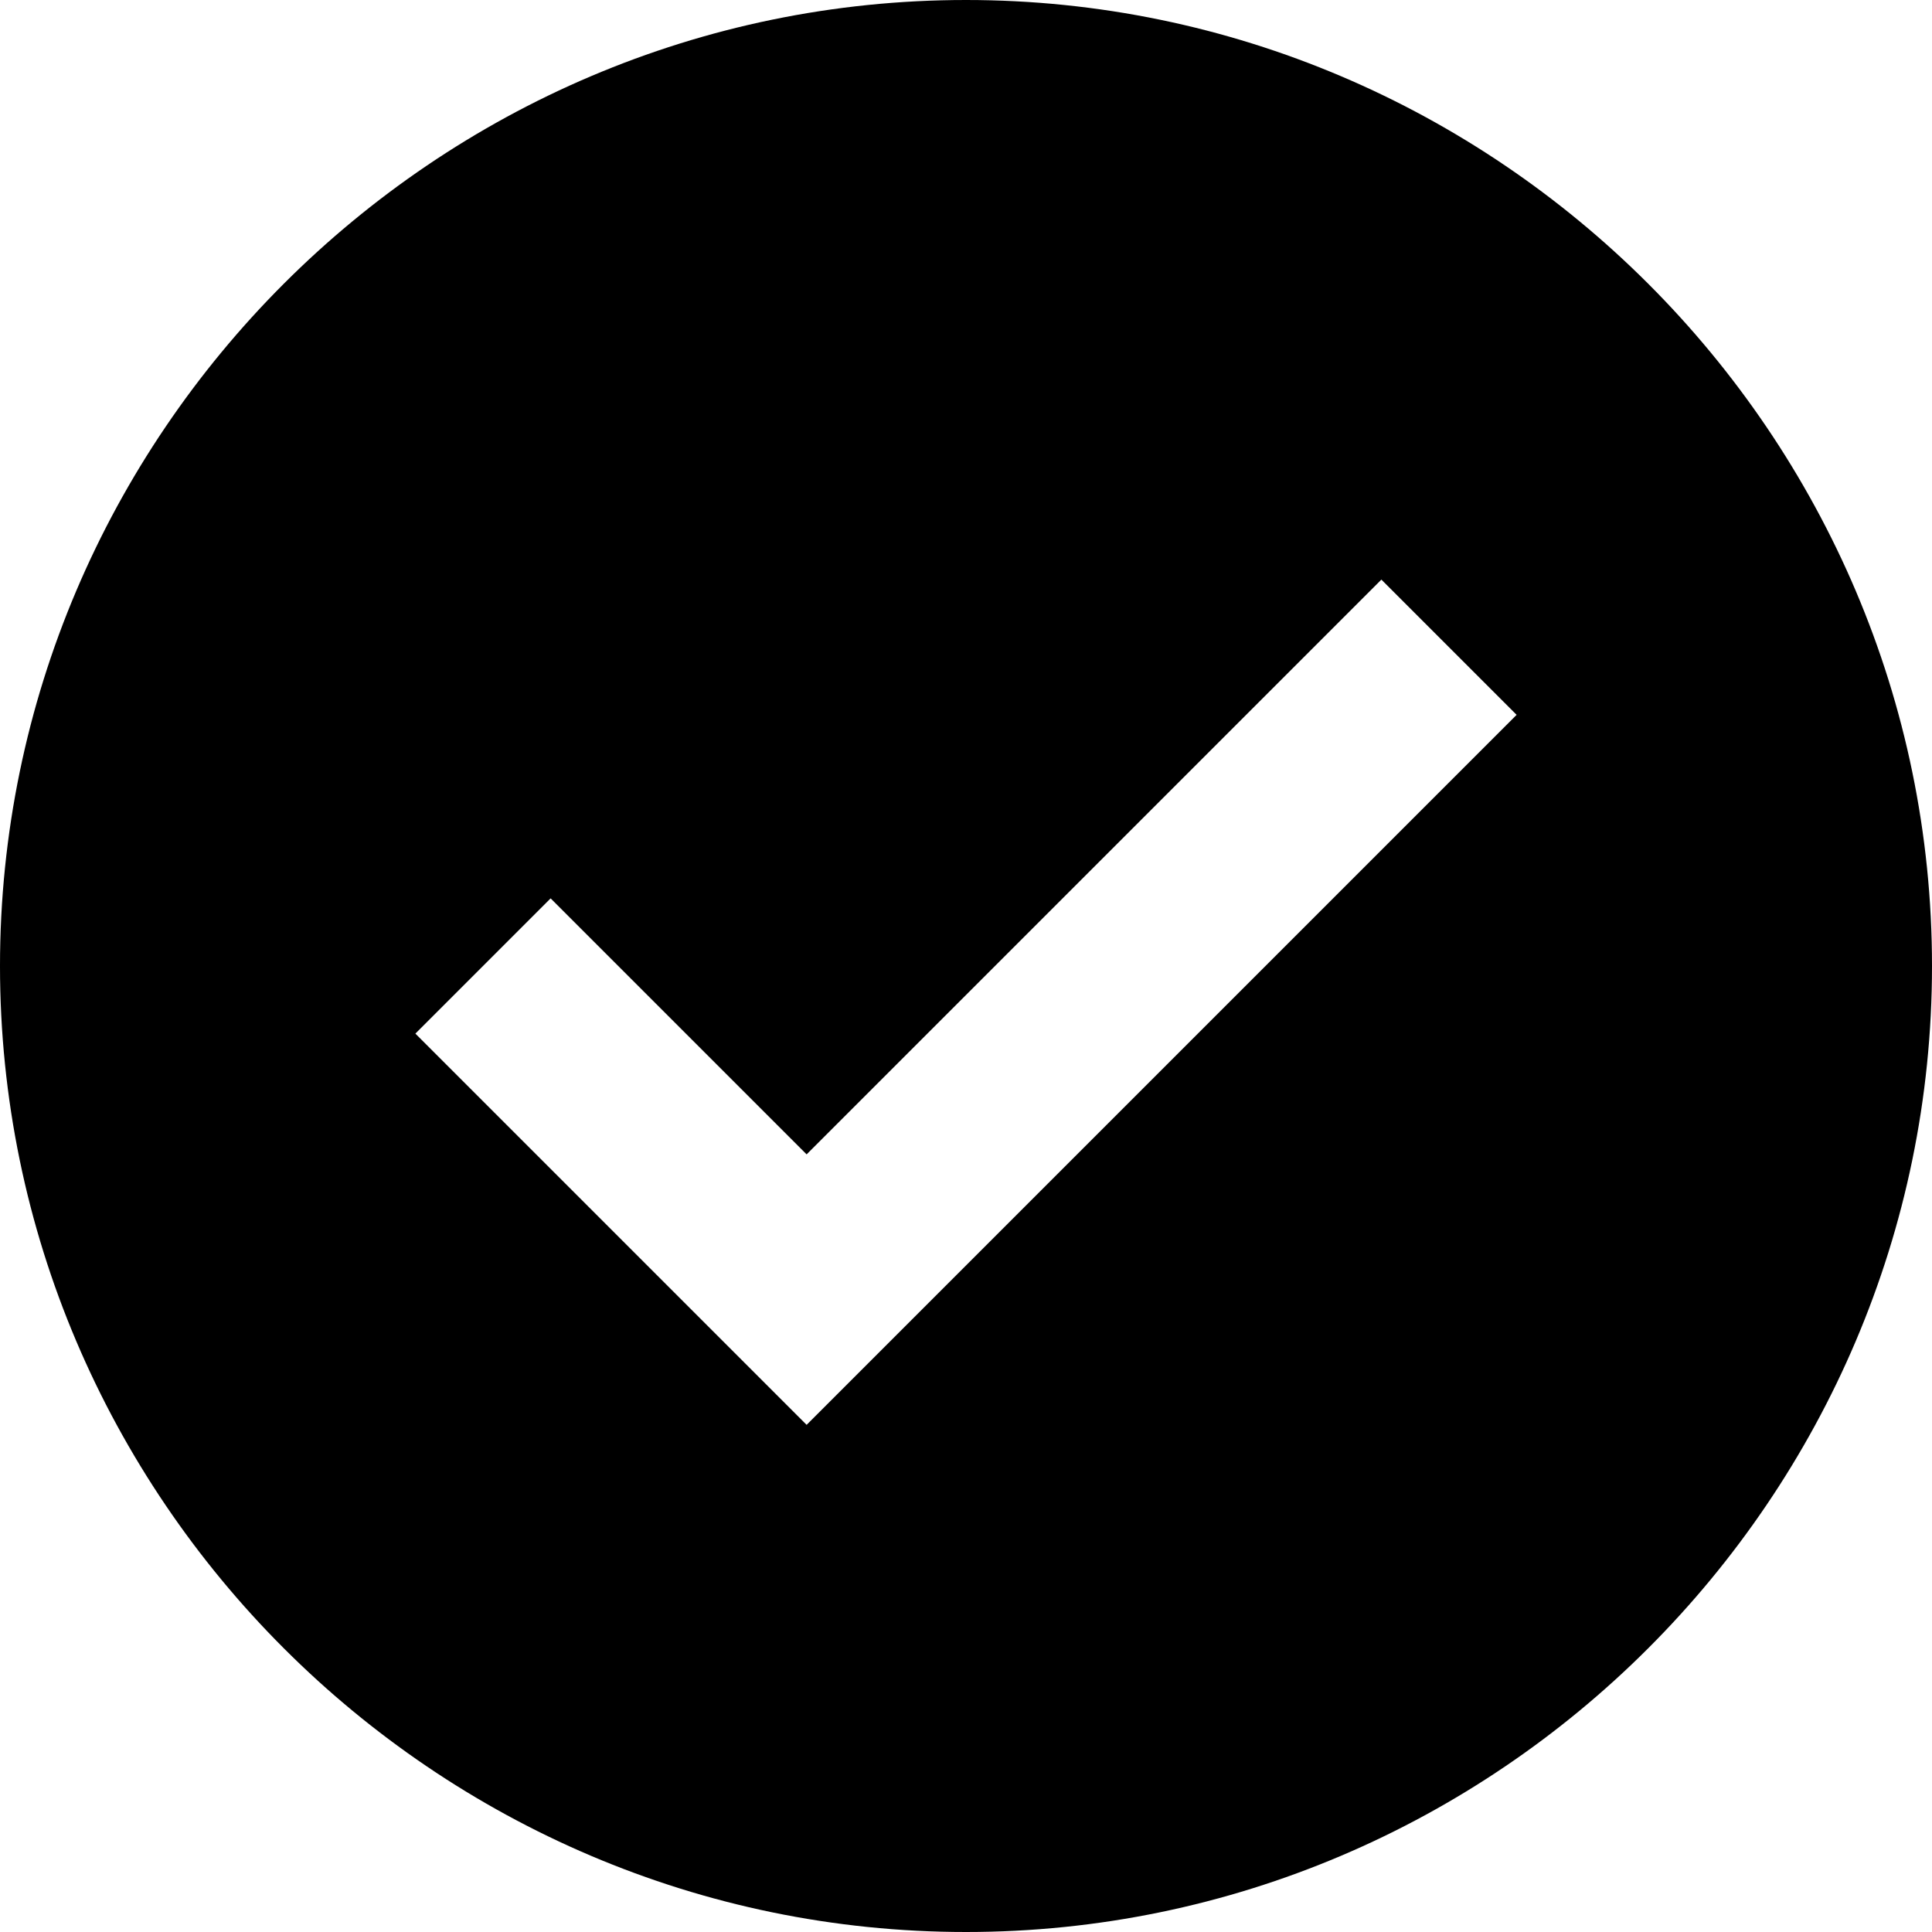 <?xml version="1.0" encoding="utf-8"?>
<!-- Generator: Adobe Illustrator 18.1.1, SVG Export Plug-In . SVG Version: 6.00 Build 0)  -->
<svg version="1.1" xmlns="http://www.w3.org/2000/svg" xmlns:xlink="http://www.w3.org/1999/xlink" x="0px" y="0px"
	 viewBox="0 0 40 40" enable-background="new 0 0 40 40" xml:space="preserve">
<g id="icon_x5F_search" display="none">
</g>
<g id="icon_x5F_mail" display="none">
</g>
<g id="icon_x5F_bath" display="none">
</g>
<g id="icon_x5F_bed" display="none">
</g>
<g id="icon_x5F_sqft" display="none">
</g>
<g id="icon_x5F_check">
	<path d="M20,0C9,0,0,9,0,20s9,20,20,20s20-9,20-20S31,0,20,0z M16.7,29.5l-8.1-8.1l2.8-2.8l5.3,5.3l11.9-11.9l2.8,2.8L16.7,29.5z"
		/>
</g>
<g id="icon_x5F_crane" display="none">
</g>
<g id="icon_x5F_pencil" display="none">
</g>
<g id="icon_x5F_location" display="none">
</g>
<g id="icon_x5F_answer">
</g>
<g id="icon_x5F_question">
</g>
<g id="icon_x5F_info">
</g>
<g id="icon_x5F_x">
</g>
<g id="icon_x5F_download">
</g>
<g id="META_x5F_SWATCHES">
</g>
</svg>

